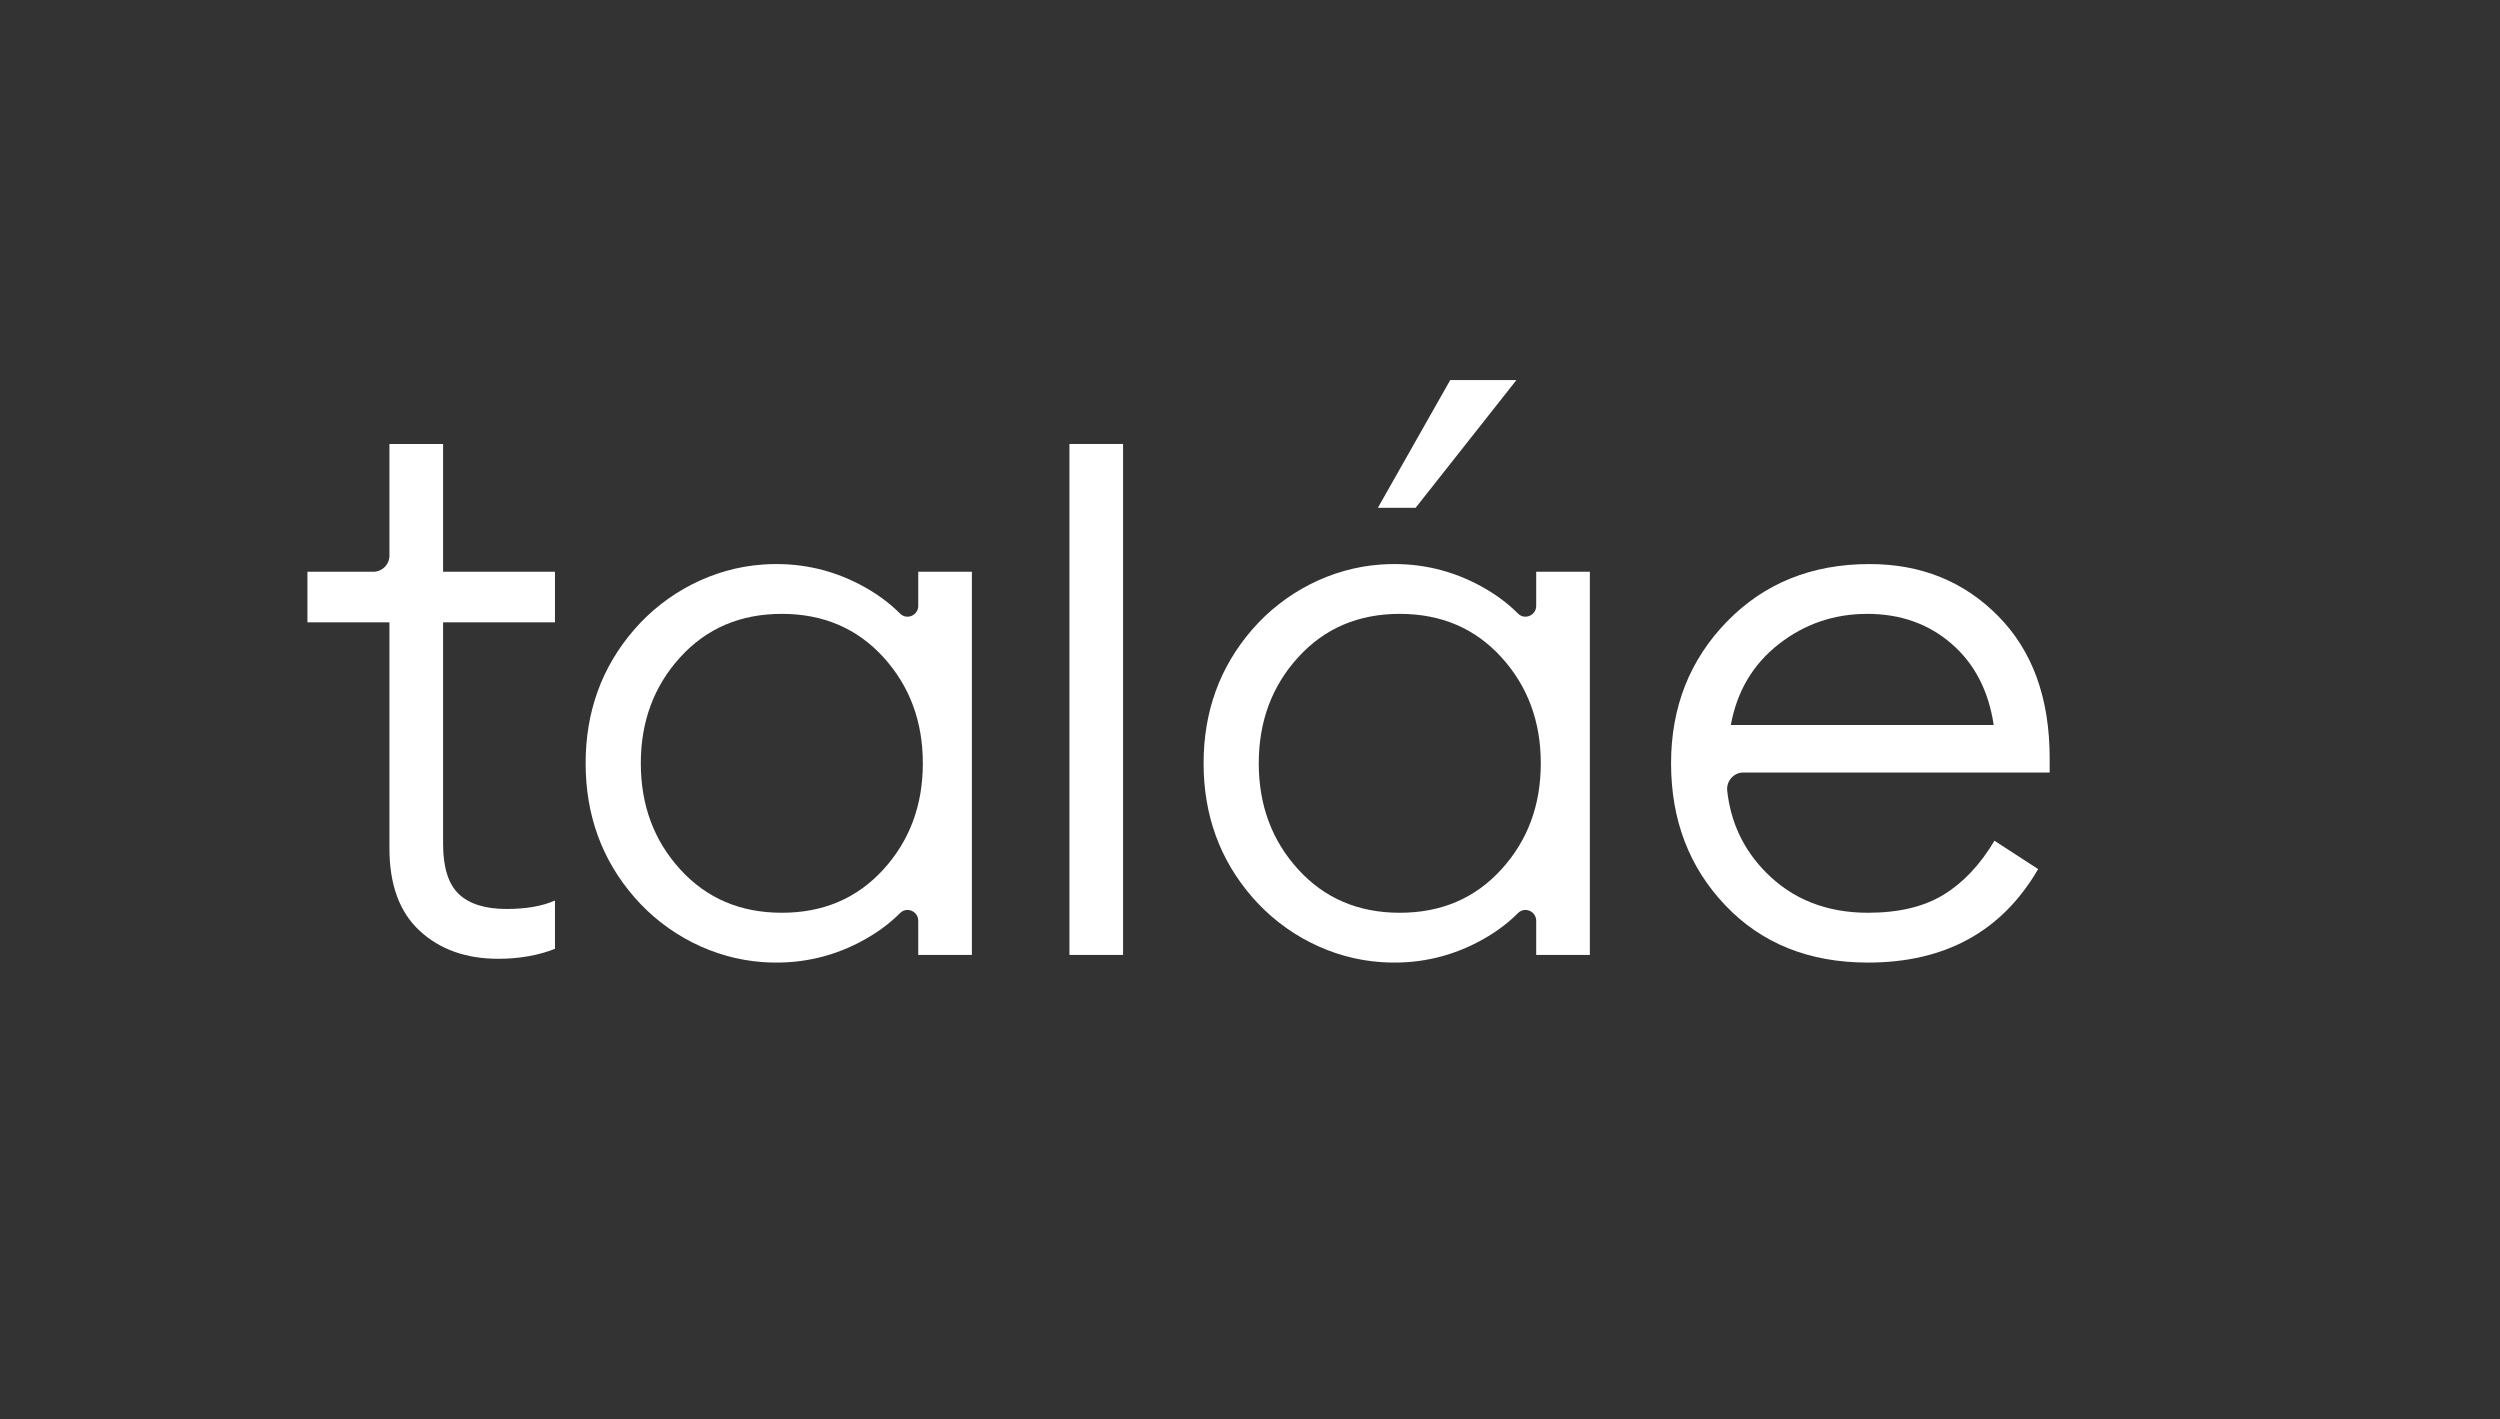 <?xml version="1.0" encoding="UTF-8"?> <svg xmlns="http://www.w3.org/2000/svg" width="192" height="109" viewBox="0 0 192 109" fill="none"><rect x="0" y="0" width="192" height="109" fill="#333333" stroke="none"/><path d="M38.267 73.635C35.795 73.635 33.783 72.919 32.234 71.487C30.683 70.055 29.909 67.946 29.909 65.159V47.796H23.611V43.911H28.667C29.353 43.911 29.909 43.355 29.909 42.669V34.1H34.029V43.911H42.622V47.796H34.029V64.806C34.029 66.612 34.431 67.896 35.235 68.662C36.039 69.427 37.267 69.809 38.914 69.809C40.405 69.809 41.641 69.594 42.622 69.161V72.87C41.328 73.379 39.875 73.635 38.267 73.635Z" fill="white"></path><mask id="mask0_333_18" style="mask-type:luminance" maskUnits="userSpaceOnUse" x="0" y="10" width="182" height="99"><path d="M0 10.667H181.232V59.833V109H0V10.667Z" fill="white"></path></mask><g mask="url(#mask0_333_18)"><path d="M52.246 66.775C54.267 68.993 56.866 70.1 60.044 70.1C63.223 70.1 65.822 68.993 67.843 66.775C69.864 64.559 70.874 61.841 70.874 58.623C70.874 55.406 69.864 52.689 67.843 50.471C65.822 48.255 63.223 47.145 60.044 47.145C56.866 47.145 54.267 48.255 52.246 50.471C50.224 52.689 49.214 55.406 49.214 58.623C49.214 61.841 50.224 64.559 52.246 66.775ZM58.595 73.89C54.799 73.629 51.217 71.782 48.721 68.909C46.225 66.036 44.977 62.606 44.977 58.623C44.977 54.648 46.219 51.226 48.704 48.356C51.197 45.477 54.78 43.623 58.579 43.357C61.209 43.173 63.669 43.672 65.959 44.85C67.194 45.486 68.25 46.244 69.127 47.124C69.642 47.64 70.521 47.261 70.521 46.531V43.908H74.641V73.338H70.521V70.715C70.521 69.985 69.642 69.606 69.127 70.123C68.25 71.002 67.194 71.76 65.959 72.396C63.674 73.572 61.219 74.071 58.595 73.89Z" fill="white"></path></g><mask id="mask1_333_18" style="mask-type:luminance" maskUnits="userSpaceOnUse" x="11" y="10" width="171" height="80"><path d="M11.947 10.665H181.23V89.331H11.947V10.665Z" fill="white"></path></mask><g mask="url(#mask1_333_18)"><path d="M82.133 34.097H86.252V73.338H82.133V34.097Z" fill="white"></path></g><mask id="mask2_333_18" style="mask-type:luminance" maskUnits="userSpaceOnUse" x="0" y="10" width="192" height="99"><path d="M0 10.667H191.19V109H0V10.667Z" fill="white"></path></mask><g mask="url(#mask2_333_18)"><path d="M99.705 66.775C101.726 68.993 104.325 70.1 107.503 70.1C110.682 70.1 113.281 68.993 115.302 66.775C117.323 64.559 118.333 61.841 118.333 58.623C118.333 55.406 117.323 52.689 115.302 50.471C113.281 48.255 110.682 47.145 107.503 47.145C104.325 47.145 101.726 48.255 99.705 50.471C97.683 52.689 96.673 55.406 96.673 58.623C96.673 61.841 97.683 64.559 99.705 66.775ZM106.054 73.89C102.258 73.629 98.675 71.782 96.18 68.909C93.684 66.036 92.436 62.606 92.436 58.623C92.436 54.648 93.678 51.226 96.163 48.356C98.656 45.477 102.239 43.623 106.038 43.357C108.668 43.173 111.128 43.672 113.418 44.85C114.653 45.486 115.709 46.244 116.586 47.124C117.101 47.64 117.98 47.261 117.98 46.531V43.908H122.101V73.338H117.98V70.715C117.98 69.985 117.101 69.606 116.586 70.123C115.709 71.002 114.653 71.76 113.418 72.396C111.133 73.572 108.678 74.071 106.054 73.89Z" fill="white"></path></g><mask id="mask3_333_18" style="mask-type:luminance" maskUnits="userSpaceOnUse" x="0" y="-9" width="192" height="118"><path d="M0 -9H191.19V109H0V-9Z" fill="white"></path></mask><g mask="url(#mask3_333_18)"><path d="M132.928 55.68H153.117C152.724 53.052 151.645 50.971 149.879 49.441C148.113 47.911 145.955 47.145 143.405 47.145C140.855 47.145 138.587 47.921 136.607 49.471C134.626 51.021 133.398 53.091 132.928 55.68ZM143.464 73.926C138.951 73.926 135.302 72.465 132.516 69.541C129.729 66.619 128.338 62.979 128.338 58.623C128.338 54.307 129.77 50.677 132.633 47.734C135.497 44.791 139.147 43.32 143.581 43.32C147.544 43.32 150.84 44.654 153.469 47.323C156.099 49.991 157.413 53.62 157.413 58.211V59.329H133.892C133.141 59.329 132.569 59.993 132.651 60.739C132.922 63.185 133.917 65.275 135.636 67.01C137.675 69.07 140.285 70.1 143.464 70.1C145.819 70.1 147.75 69.639 149.262 68.717C150.772 67.796 152.077 66.412 153.175 64.568L156.53 66.746C153.744 71.533 149.388 73.926 143.464 73.926Z" fill="white"></path></g><mask id="mask4_333_18" style="mask-type:luminance" maskUnits="userSpaceOnUse" x="11" y="10" width="181" height="99"><path d="M11.947 10.667H191.188C191.188 49.068 191.188 70.598 191.188 109H11.947V10.667Z" fill="white"></path></mask><g mask="url(#mask4_333_18)"><path d="M111.377 29.191L105.82 39.001H108.718L116.46 29.191H111.377Z" fill="white"></path></g></svg> 
